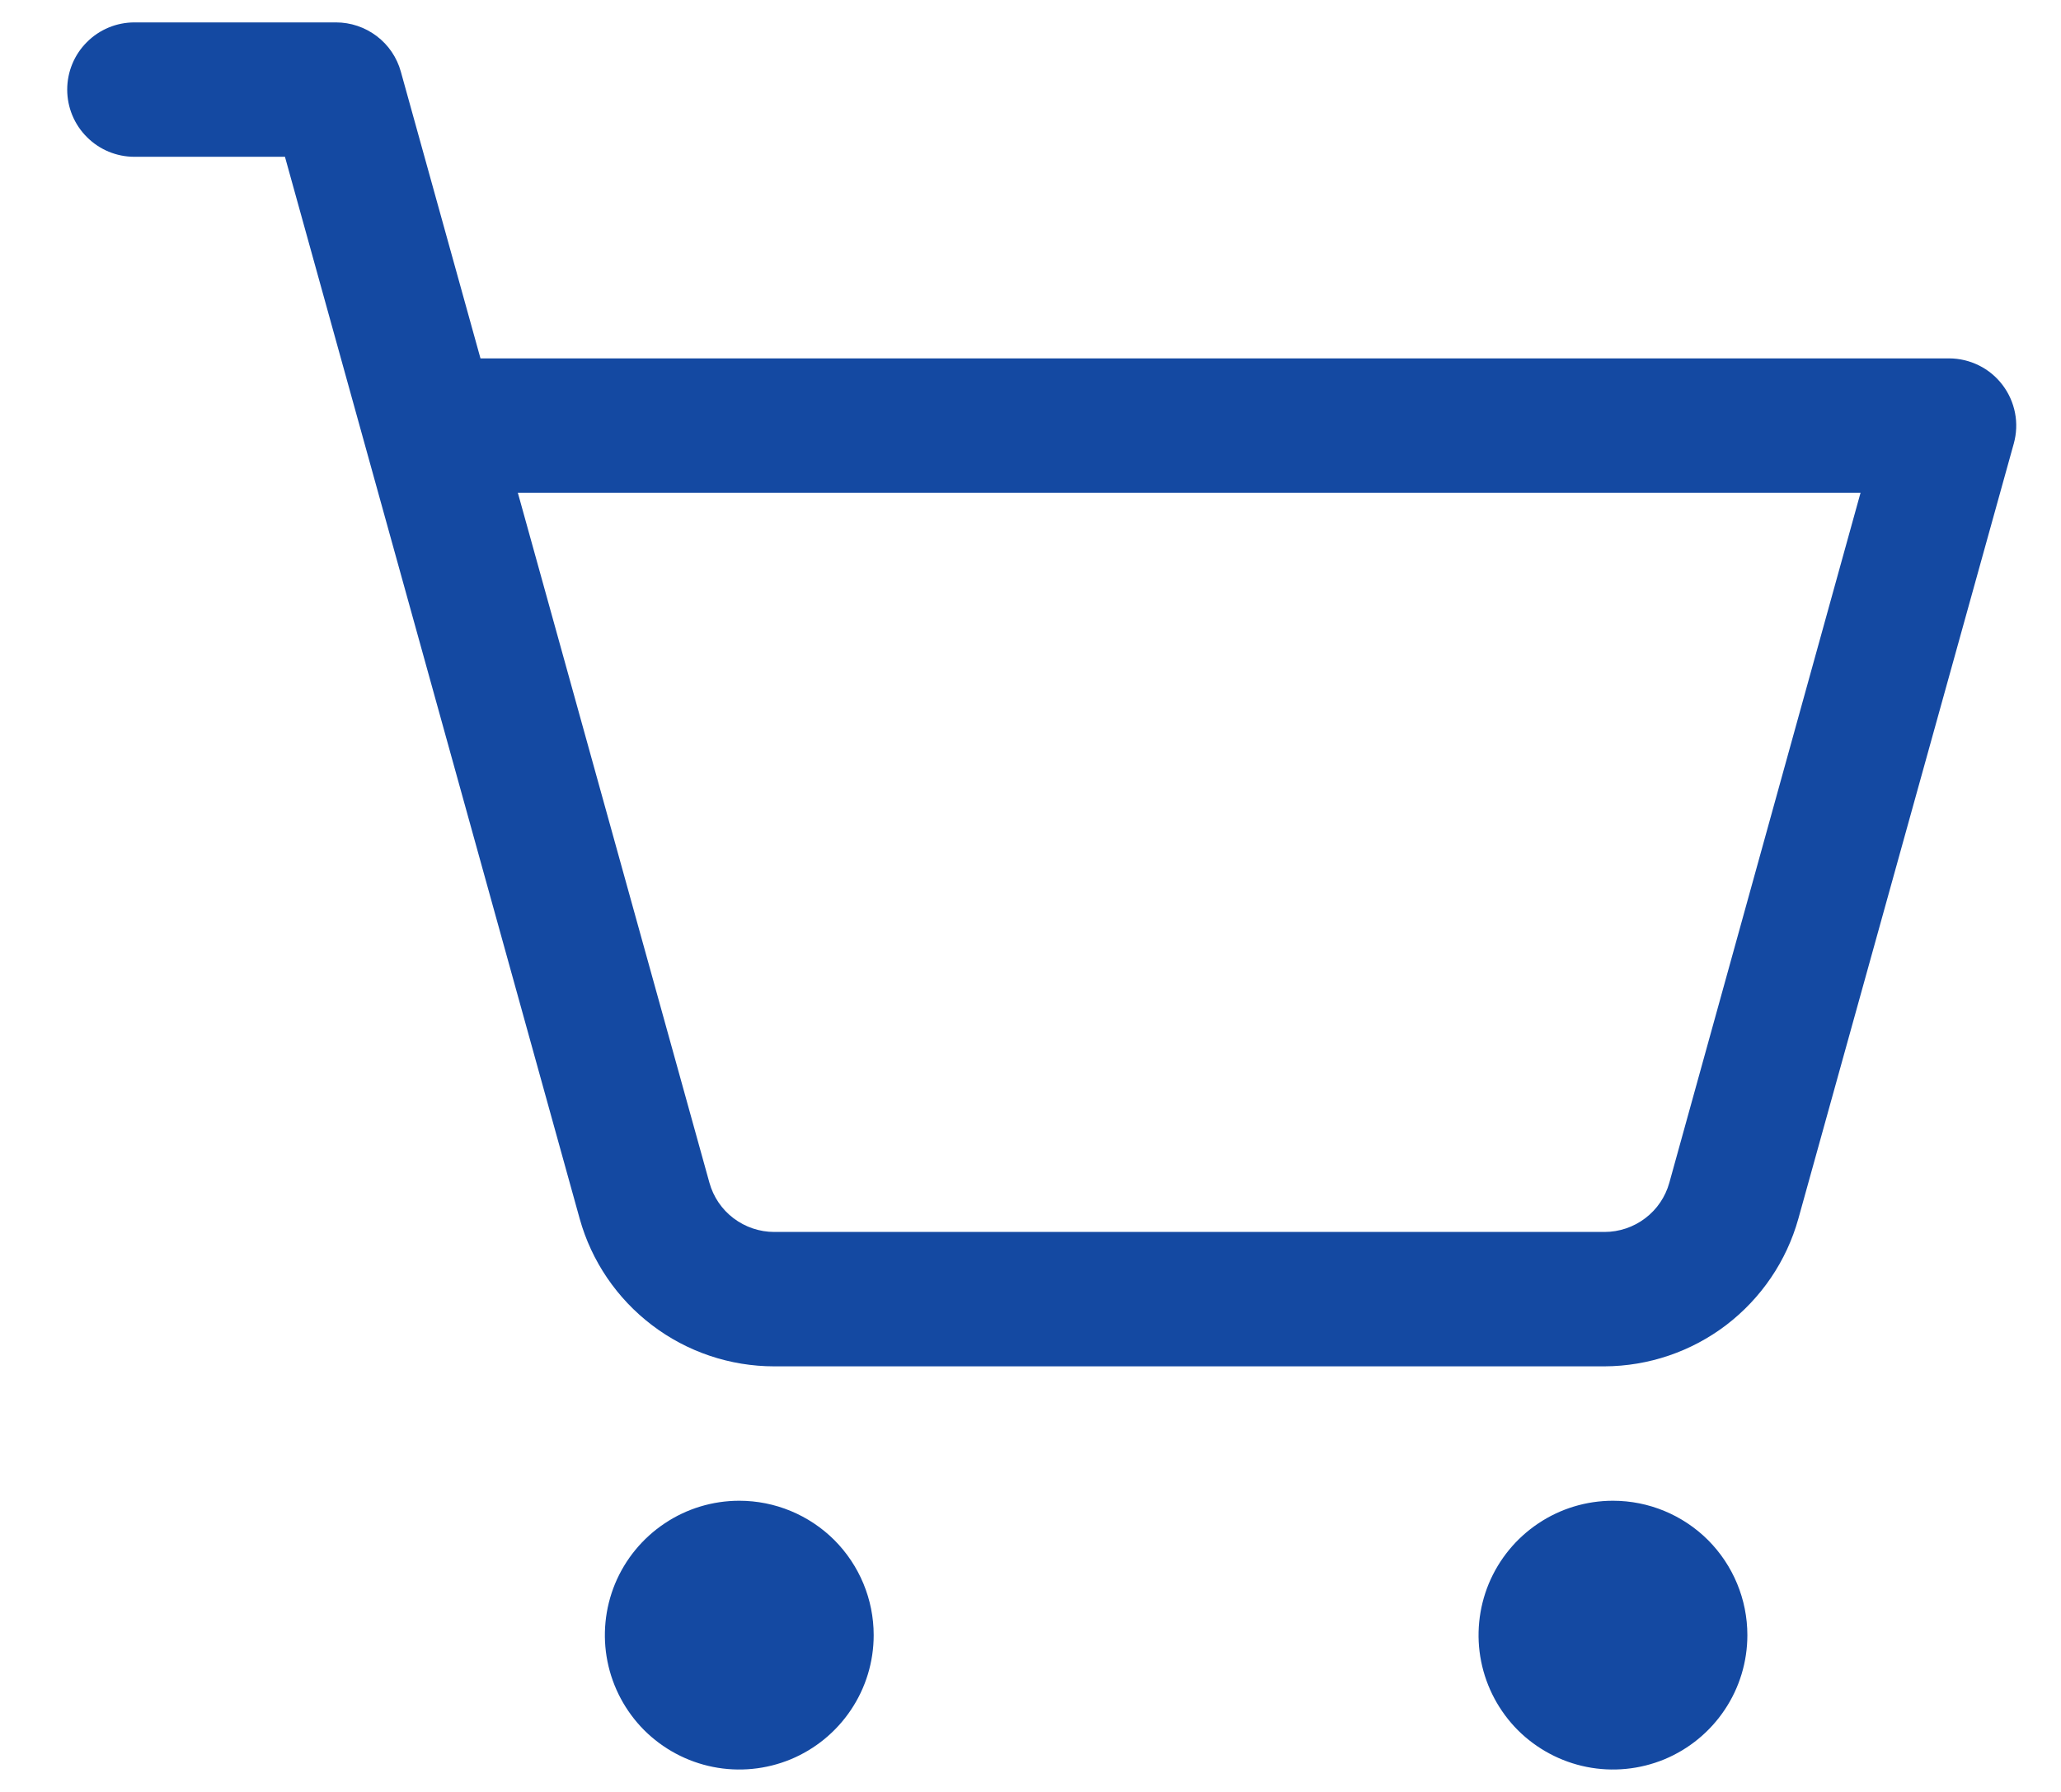 <?xml version="1.0" encoding="UTF-8"?> <svg xmlns="http://www.w3.org/2000/svg" width="23" height="20" viewBox="0 0 23 20" fill="none"><path d="M9.75 18.25C9.75 18.547 9.662 18.837 9.497 19.083C9.332 19.33 9.098 19.522 8.824 19.636C8.55 19.749 8.248 19.779 7.957 19.721C7.666 19.663 7.399 19.52 7.189 19.311C6.98 19.101 6.837 18.834 6.779 18.543C6.721 18.252 6.751 17.95 6.864 17.676C6.978 17.402 7.17 17.168 7.417 17.003C7.663 16.838 7.953 16.75 8.25 16.75C8.648 16.75 9.029 16.908 9.311 17.189C9.592 17.471 9.75 17.852 9.75 18.25ZM18 16.75C17.703 16.75 17.413 16.838 17.167 17.003C16.92 17.168 16.728 17.402 16.614 17.676C16.501 17.95 16.471 18.252 16.529 18.543C16.587 18.834 16.73 19.101 16.939 19.311C17.149 19.52 17.416 19.663 17.707 19.721C17.998 19.779 18.3 19.749 18.574 19.636C18.848 19.522 19.082 19.33 19.247 19.083C19.412 18.837 19.5 18.547 19.5 18.25C19.5 17.852 19.342 17.471 19.061 17.189C18.779 16.908 18.398 16.75 18 16.75ZM22.473 4.951L20.069 13.602C19.937 14.075 19.654 14.491 19.264 14.789C18.874 15.086 18.397 15.248 17.906 15.25H8.64C8.148 15.25 7.669 15.089 7.277 14.791C6.885 14.493 6.601 14.076 6.469 13.602L3.18 1.75H1.5C1.301 1.75 1.11 1.671 0.97 1.53C0.829 1.39 0.75 1.199 0.75 1C0.75 0.801 0.829 0.61 0.97 0.47C1.11 0.329 1.301 0.25 1.5 0.25H3.75C3.914 0.25 4.073 0.304 4.204 0.403C4.335 0.502 4.429 0.641 4.473 0.799L5.362 4H21.75C21.866 4 21.98 4.027 22.083 4.078C22.187 4.129 22.277 4.204 22.347 4.296C22.417 4.388 22.465 4.495 22.487 4.609C22.509 4.722 22.504 4.839 22.473 4.951ZM20.763 5.5H5.779L7.917 13.201C7.961 13.359 8.055 13.498 8.186 13.597C8.317 13.696 8.476 13.75 8.64 13.75H17.906C18.07 13.75 18.23 13.696 18.36 13.597C18.491 13.498 18.585 13.359 18.629 13.201L20.763 5.5Z" fill="#1449A2"></path></svg> 